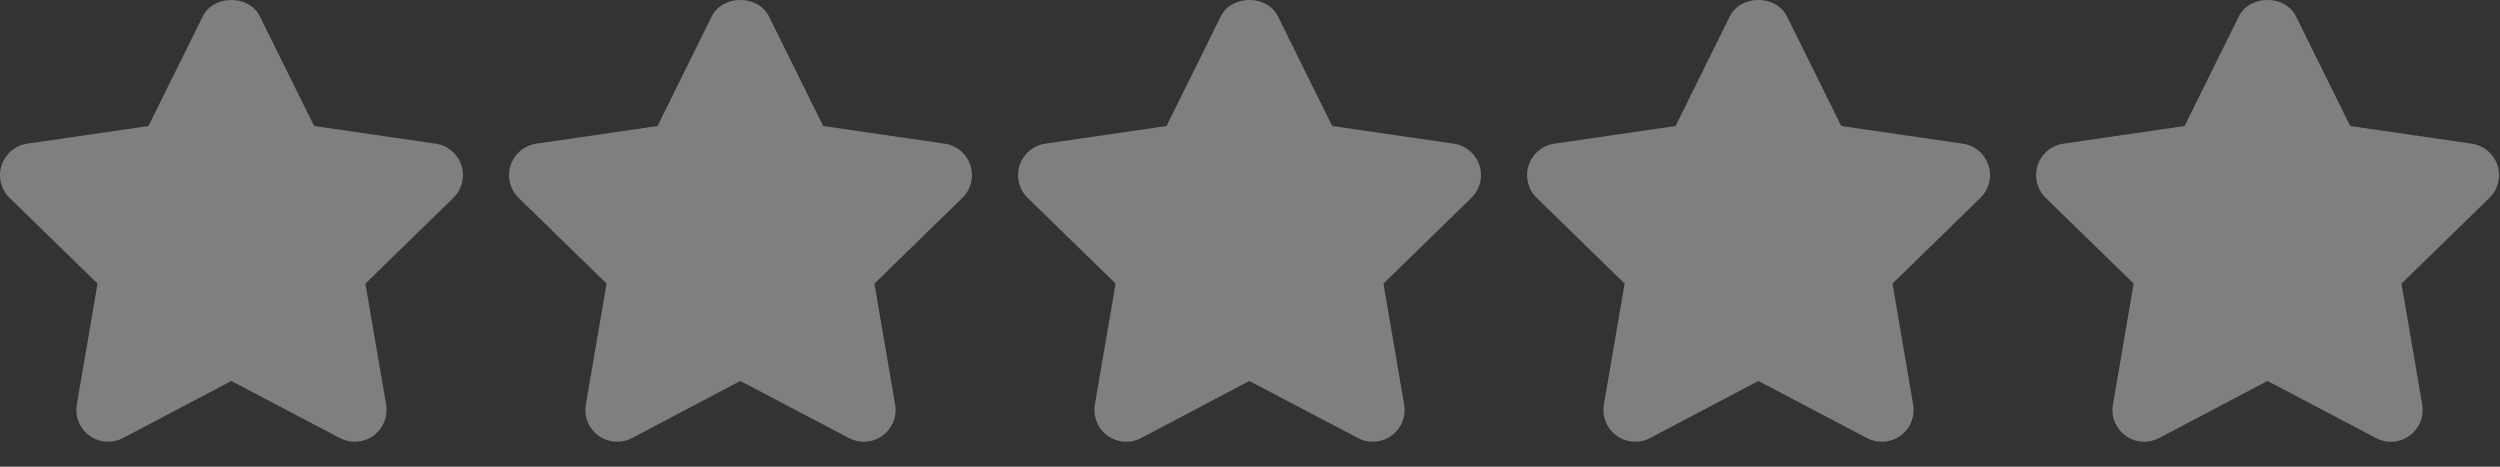 <svg xmlns="http://www.w3.org/2000/svg" width="75" height="14" viewBox="0 0 75 14" fill="none"><rect x="0" y="0" width="75" height="14" fill="#333333" stroke="none"/><path id="Union" fill-rule="evenodd" clip-rule="evenodd" d="M13.841 4.959C13.729 4.613 13.43 4.362 13.07 4.31L9.424 3.78L7.795 0.488C7.472 -0.163 6.406 -0.163 6.084 0.488L4.454 3.78L0.817 4.31C0.458 4.362 0.16 4.614 0.047 4.96C-0.066 5.304 0.028 5.683 0.288 5.937L2.926 8.508L2.304 12.136C2.243 12.494 2.39 12.857 2.684 13.07C2.979 13.283 3.369 13.311 3.69 13.142L6.939 11.429L10.197 13.142C10.337 13.216 10.489 13.252 10.641 13.252C10.839 13.252 11.036 13.19 11.203 13.071C11.497 12.856 11.644 12.494 11.583 12.136L10.962 8.508L13.6 5.937C13.86 5.684 13.954 5.304 13.841 4.959ZM29.112 4.959C28.999 4.613 28.701 4.362 28.341 4.31L24.695 3.78L23.066 0.488C22.743 -0.163 21.677 -0.163 21.354 0.488L19.725 3.78L16.088 4.31C15.729 4.362 15.43 4.614 15.318 4.96C15.205 5.304 15.299 5.683 15.559 5.937L18.197 8.508L17.575 12.136C17.514 12.494 17.661 12.858 17.955 13.07C18.249 13.283 18.64 13.311 18.961 13.142L22.21 11.429L25.468 13.142C25.608 13.216 25.76 13.252 25.912 13.252C26.11 13.252 26.307 13.19 26.474 13.071C26.768 12.856 26.915 12.494 26.854 12.136L26.233 8.508L28.871 5.937C29.131 5.684 29.225 5.304 29.112 4.959ZM43.612 4.31C43.972 4.362 44.27 4.613 44.383 4.959C44.495 5.304 44.402 5.684 44.141 5.937L41.503 8.508L42.125 12.136C42.186 12.494 42.039 12.856 41.745 13.071C41.578 13.19 41.38 13.252 41.183 13.252C41.031 13.252 40.878 13.216 40.739 13.142L37.48 11.429L34.232 13.142C33.911 13.311 33.521 13.283 33.226 13.07C32.932 12.857 32.785 12.494 32.846 12.136L33.468 8.508L30.83 5.937C30.57 5.683 30.476 5.304 30.589 4.96C30.701 4.614 31 4.362 31.359 4.31L34.996 3.78L36.625 0.488C36.948 -0.163 38.014 -0.163 38.337 0.488L39.966 3.78L43.612 4.31ZM59.654 4.959C59.541 4.613 59.242 4.362 58.883 4.31L55.237 3.78L53.607 0.488C53.285 -0.163 52.219 -0.163 51.896 0.488L50.267 3.78L46.63 4.31C46.271 4.362 45.972 4.614 45.859 4.96C45.747 5.304 45.84 5.683 46.101 5.937L48.739 8.508L48.117 12.136C48.056 12.494 48.203 12.857 48.496 13.07C48.791 13.283 49.182 13.311 49.502 13.142L52.751 11.429L56.01 13.142C56.149 13.216 56.302 13.252 56.453 13.252C56.651 13.252 56.849 13.19 57.016 13.071C57.31 12.856 57.457 12.494 57.395 12.136L56.774 8.508L59.412 5.937C59.673 5.684 59.766 5.304 59.654 4.959ZM74.153 4.31C74.513 4.362 74.811 4.613 74.924 4.959C75.036 5.304 74.944 5.684 74.683 5.937L72.045 8.508L72.666 12.136C72.728 12.494 72.581 12.856 72.287 13.069C71.993 13.284 71.603 13.313 71.282 13.142L68.023 11.429L64.774 13.142C64.633 13.215 64.48 13.252 64.328 13.252C64.13 13.252 63.933 13.191 63.767 13.07C63.473 12.857 63.326 12.494 63.388 12.136L64.01 8.508L61.372 5.937C61.111 5.683 61.018 5.304 61.13 4.96C61.243 4.614 61.542 4.362 61.901 4.31L65.538 3.78L67.167 0.488C67.49 -0.163 68.556 -0.163 68.878 0.488L70.507 3.78L74.153 4.31Z" fill="#F1F1F1" fill-opacity="0.4"></path></svg>